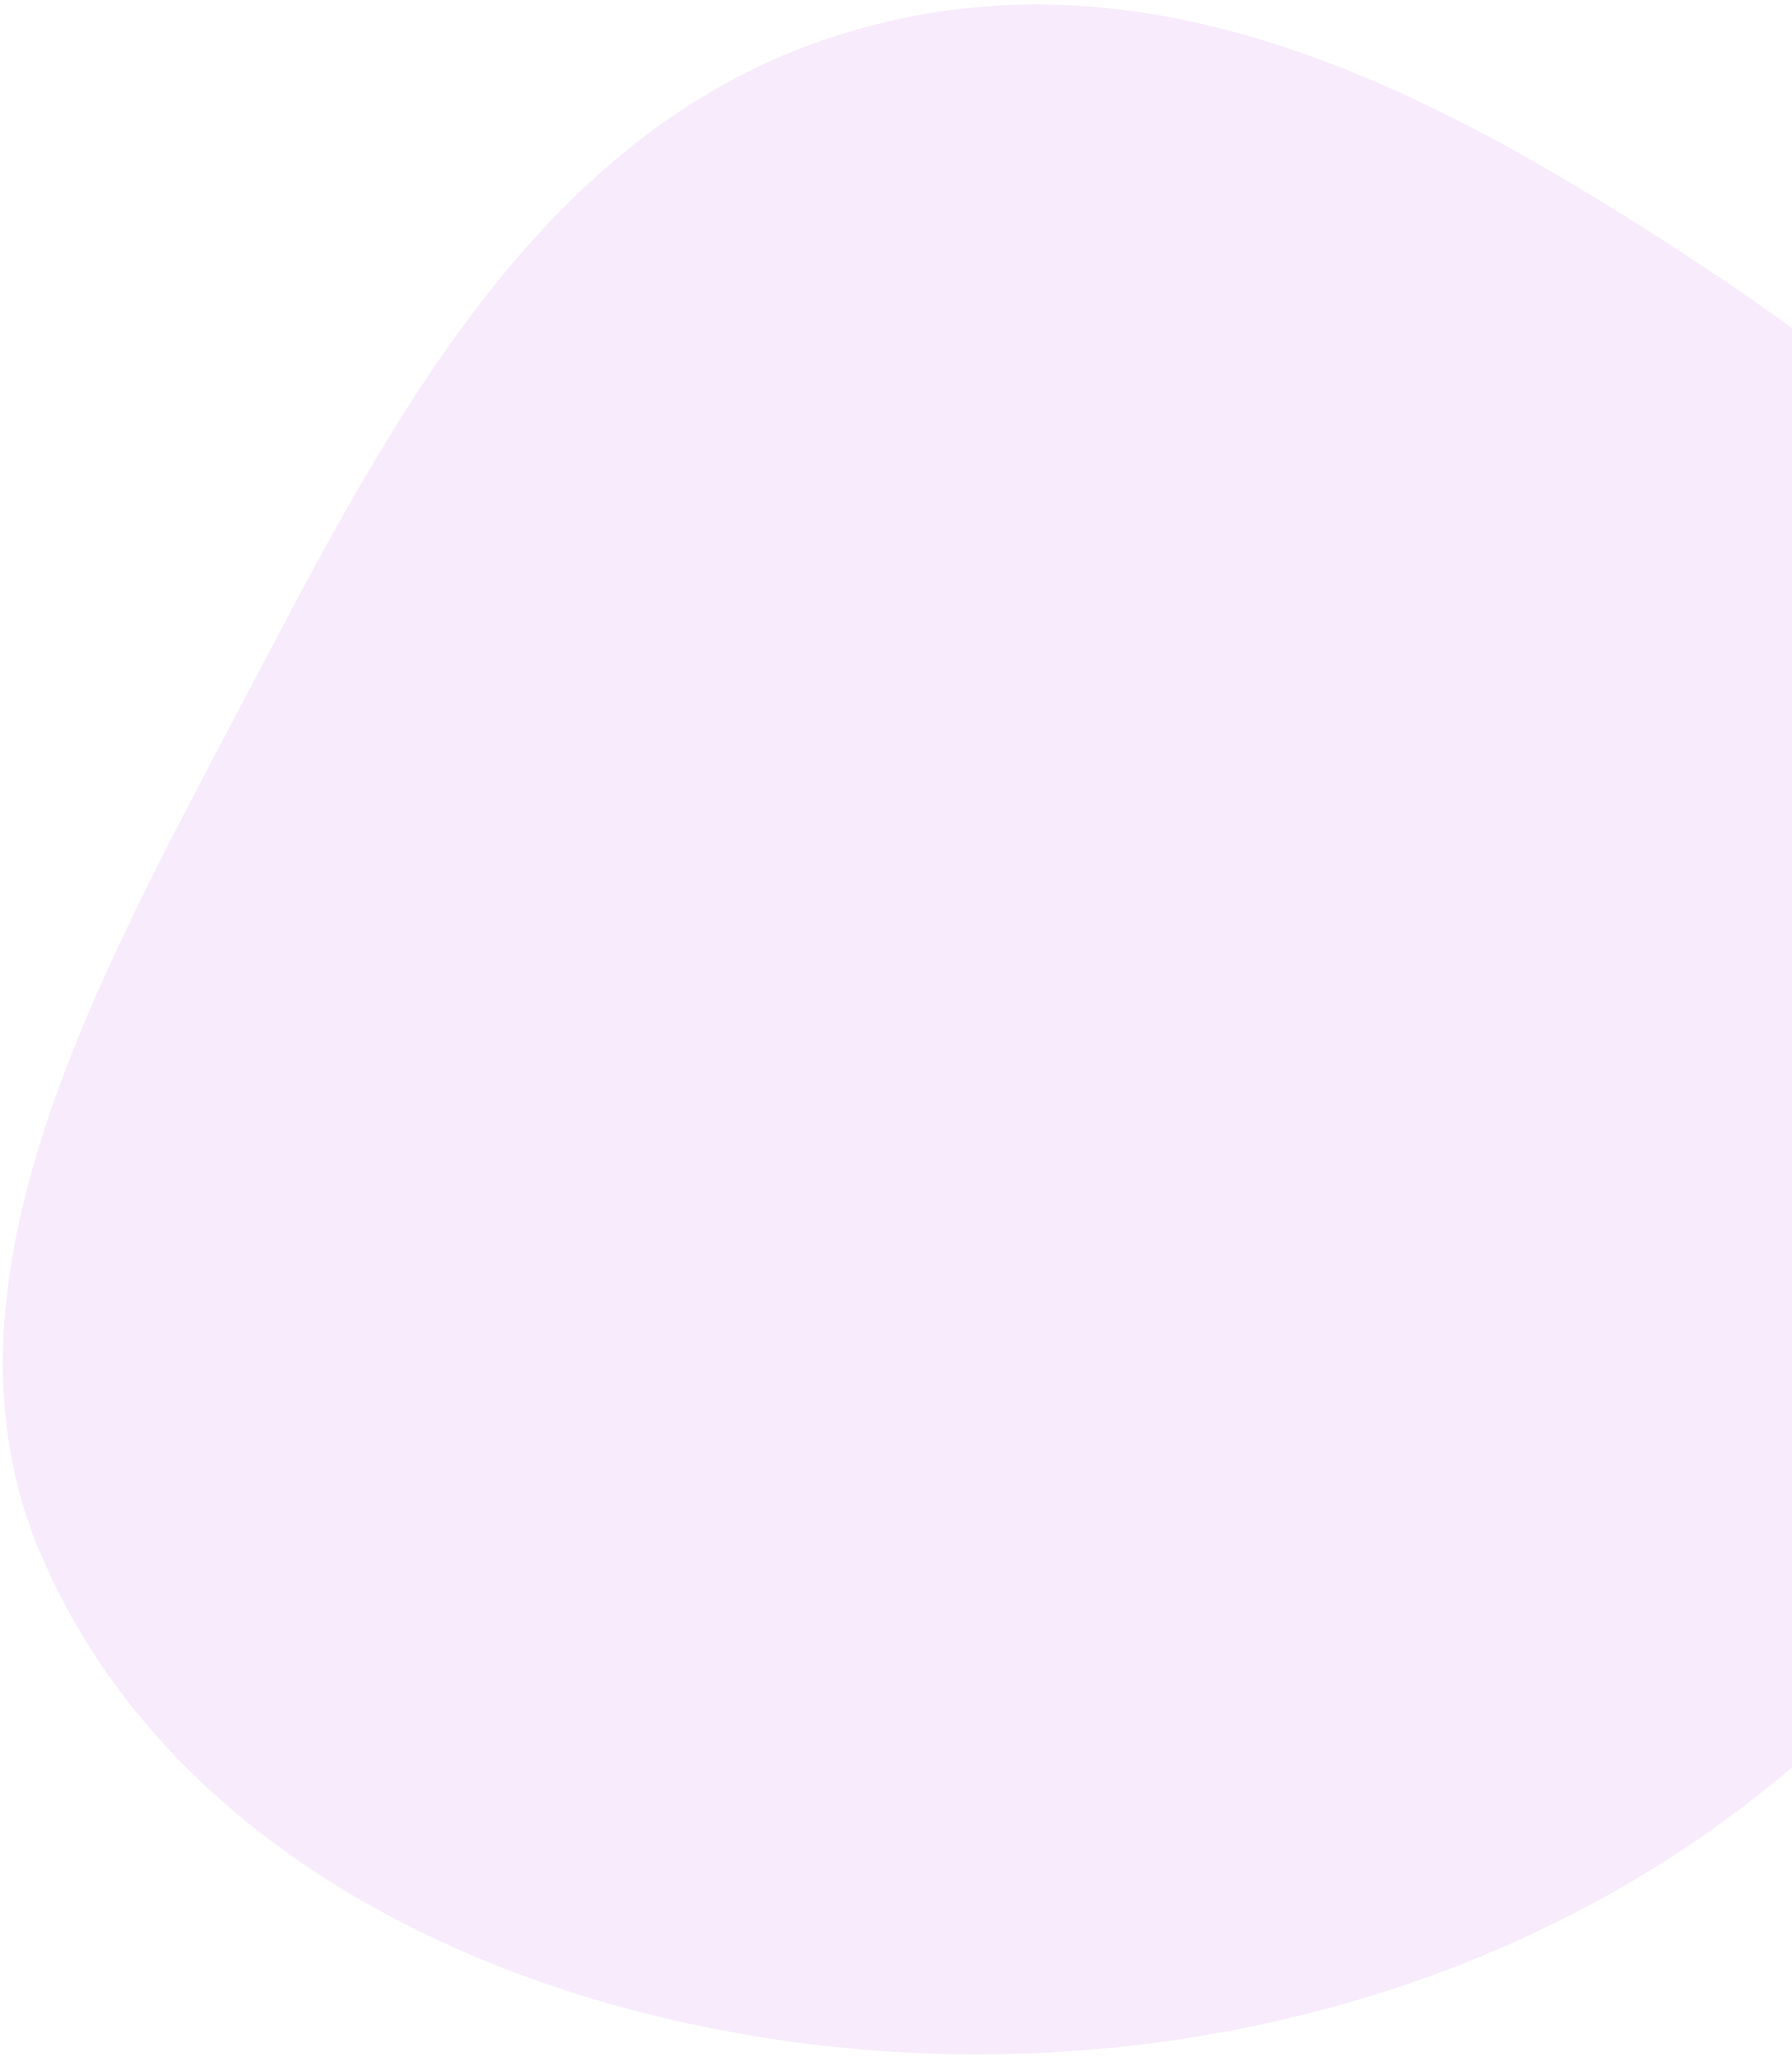 <svg width="312" height="358" viewBox="0 0 312 358" fill="none" xmlns="http://www.w3.org/2000/svg"><path opacity=".1" fill-rule="evenodd" clip-rule="evenodd" d="M6.894 270.038c-19.368-46.021 9.112-97.99 34.547-146.24C66.46 76.334 92.637 22.951 146.033 6.084c54.123-17.096 104.335 10.228 147.252 38.16 43.09 28.045 83.218 62.932 86.281 113.834 3.315 55.084-22.68 112.758-70.293 151.836-47.87 39.289-111.555 53.379-170.304 45.632-57.938-7.641-111.272-36.076-132.075-85.508z" fill="#AD38E4"/></svg>